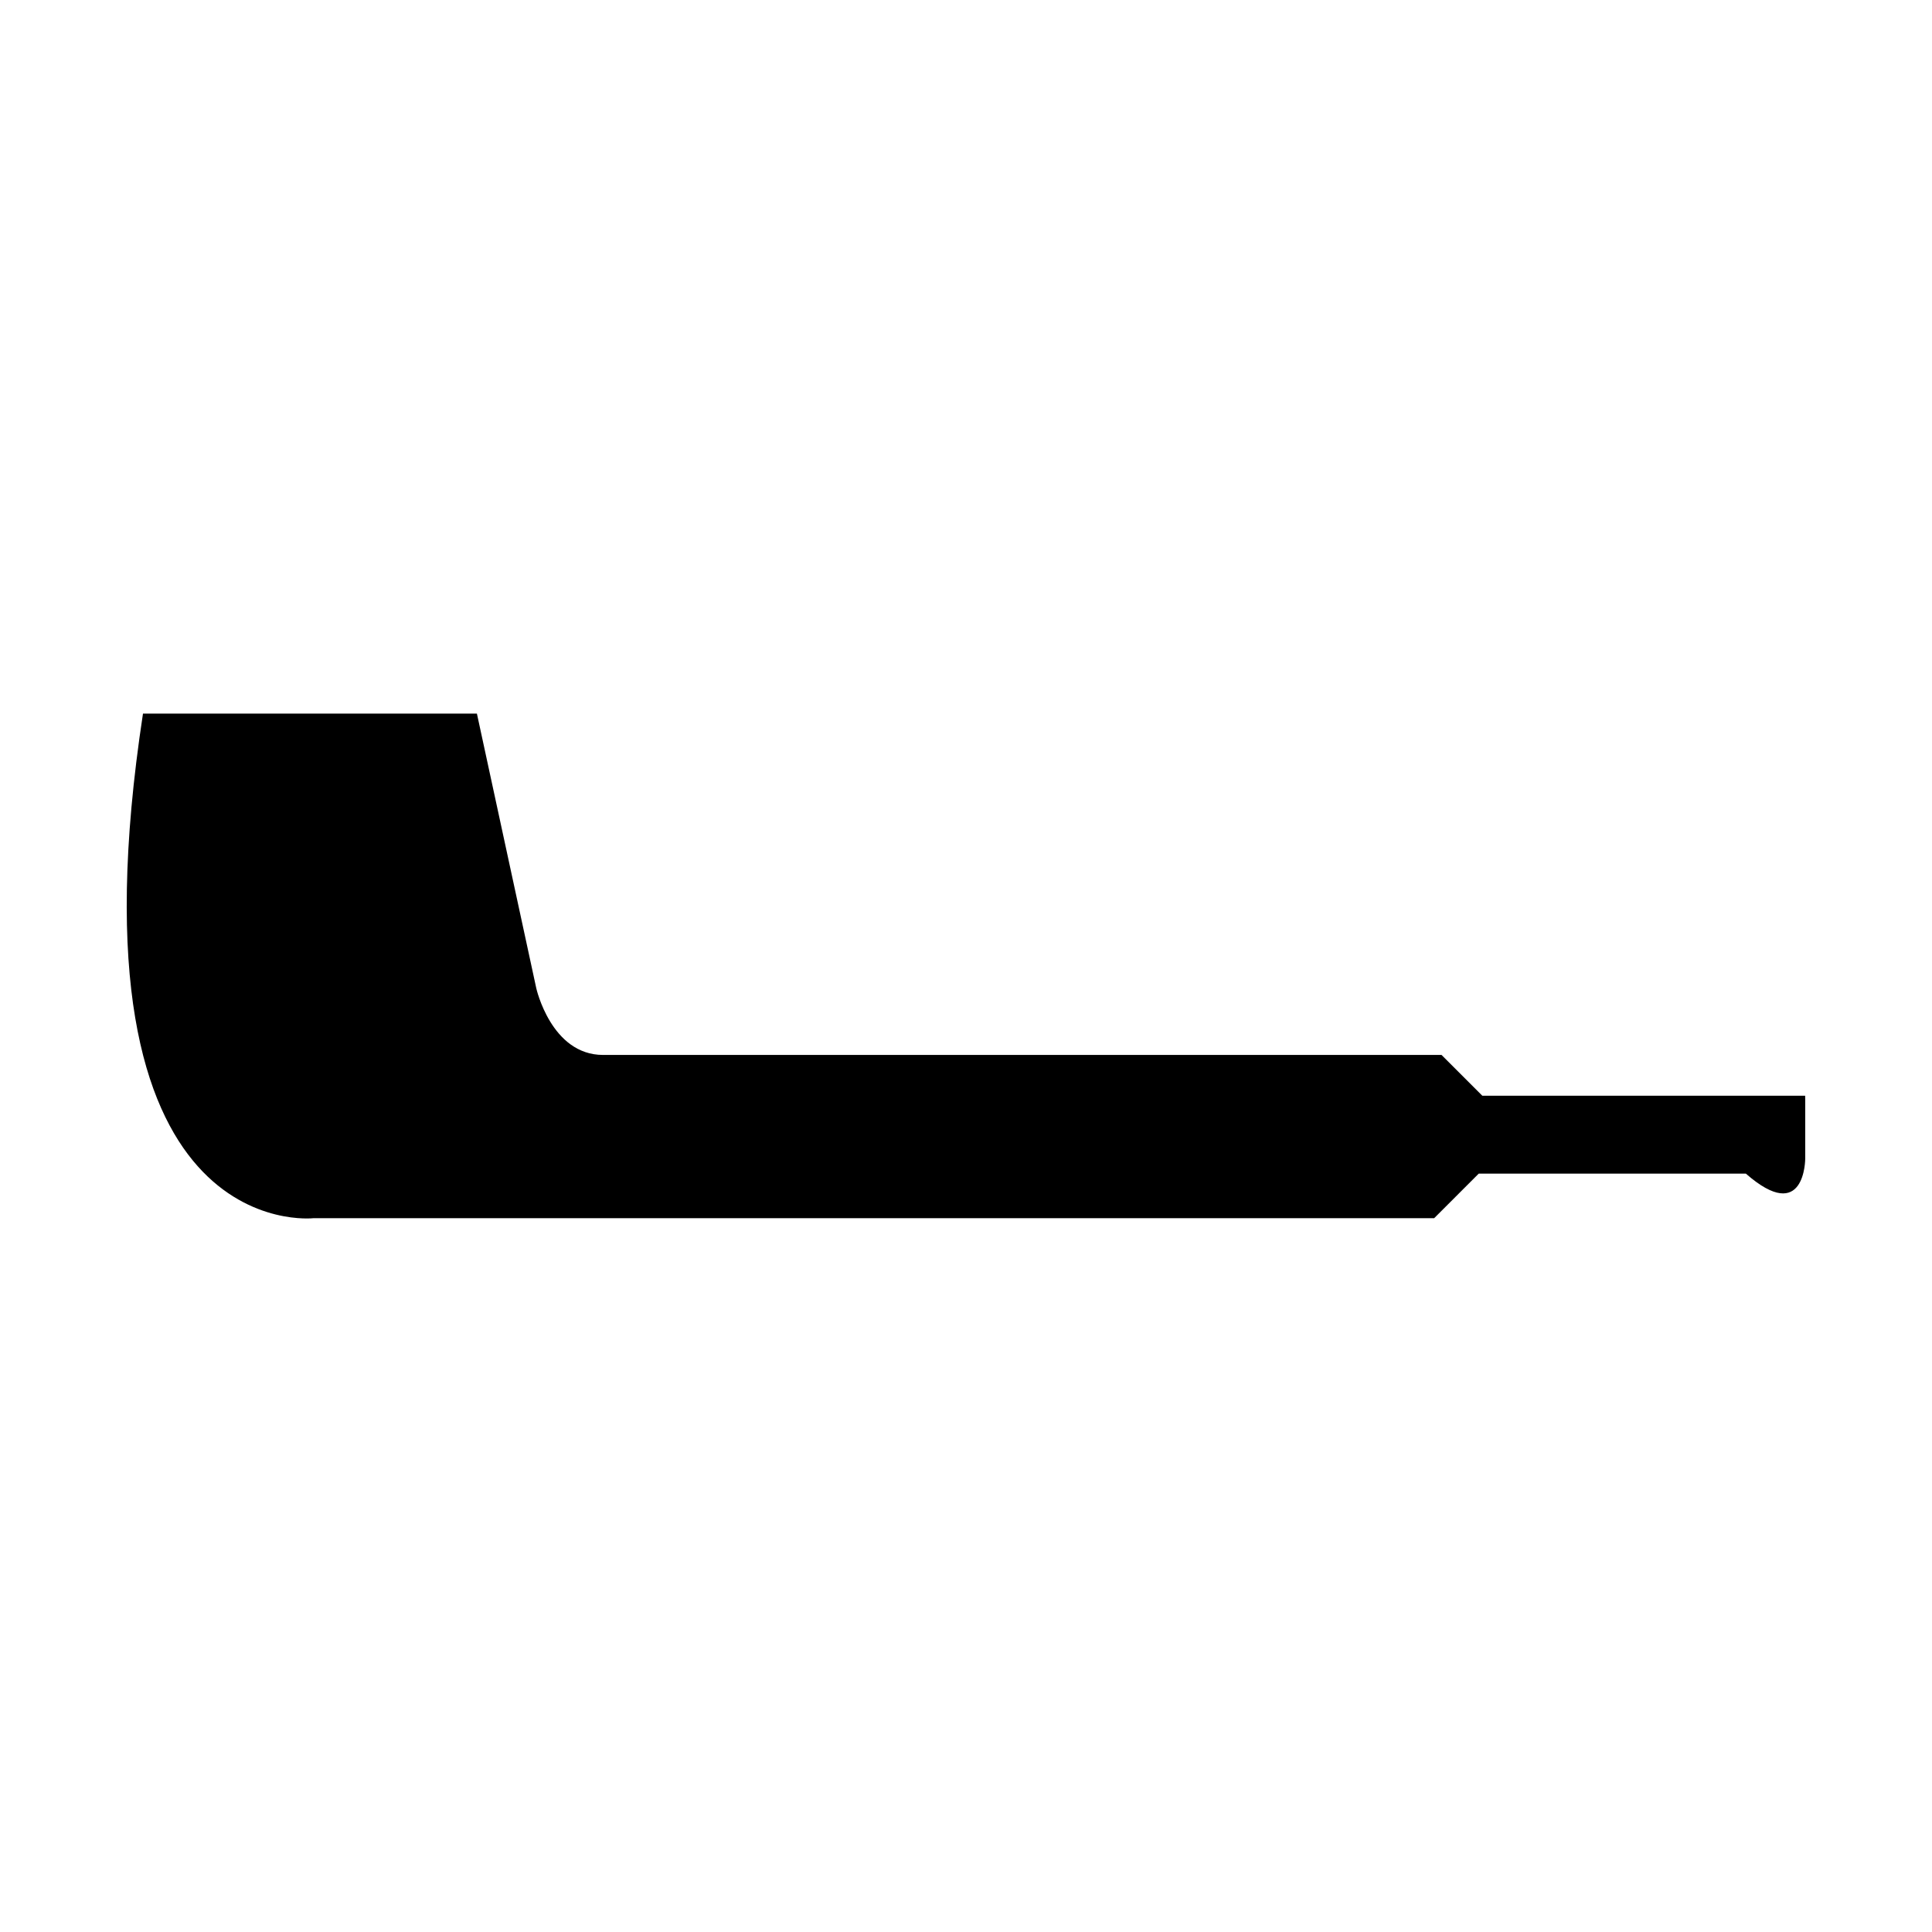 <?xml version="1.0" encoding="UTF-8"?>
<!-- Uploaded to: SVG Repo, www.svgrepo.com, Generator: SVG Repo Mixer Tools -->
<svg fill="#000000" width="800px" height="800px" version="1.1" viewBox="144 144 512 512" xmlns="http://www.w3.org/2000/svg">
 <path d="m622.4 435.36v15.73s0 17.699-15.73 3.934l-70.797 0.004-11.801 11.801h-296.95s-66.863 7.867-45.23-133.72h88.492l15.73 72.762s3.934 17.699 17.699 17.699h222.21l10.816 10.816h85.543z"/>
</svg>
